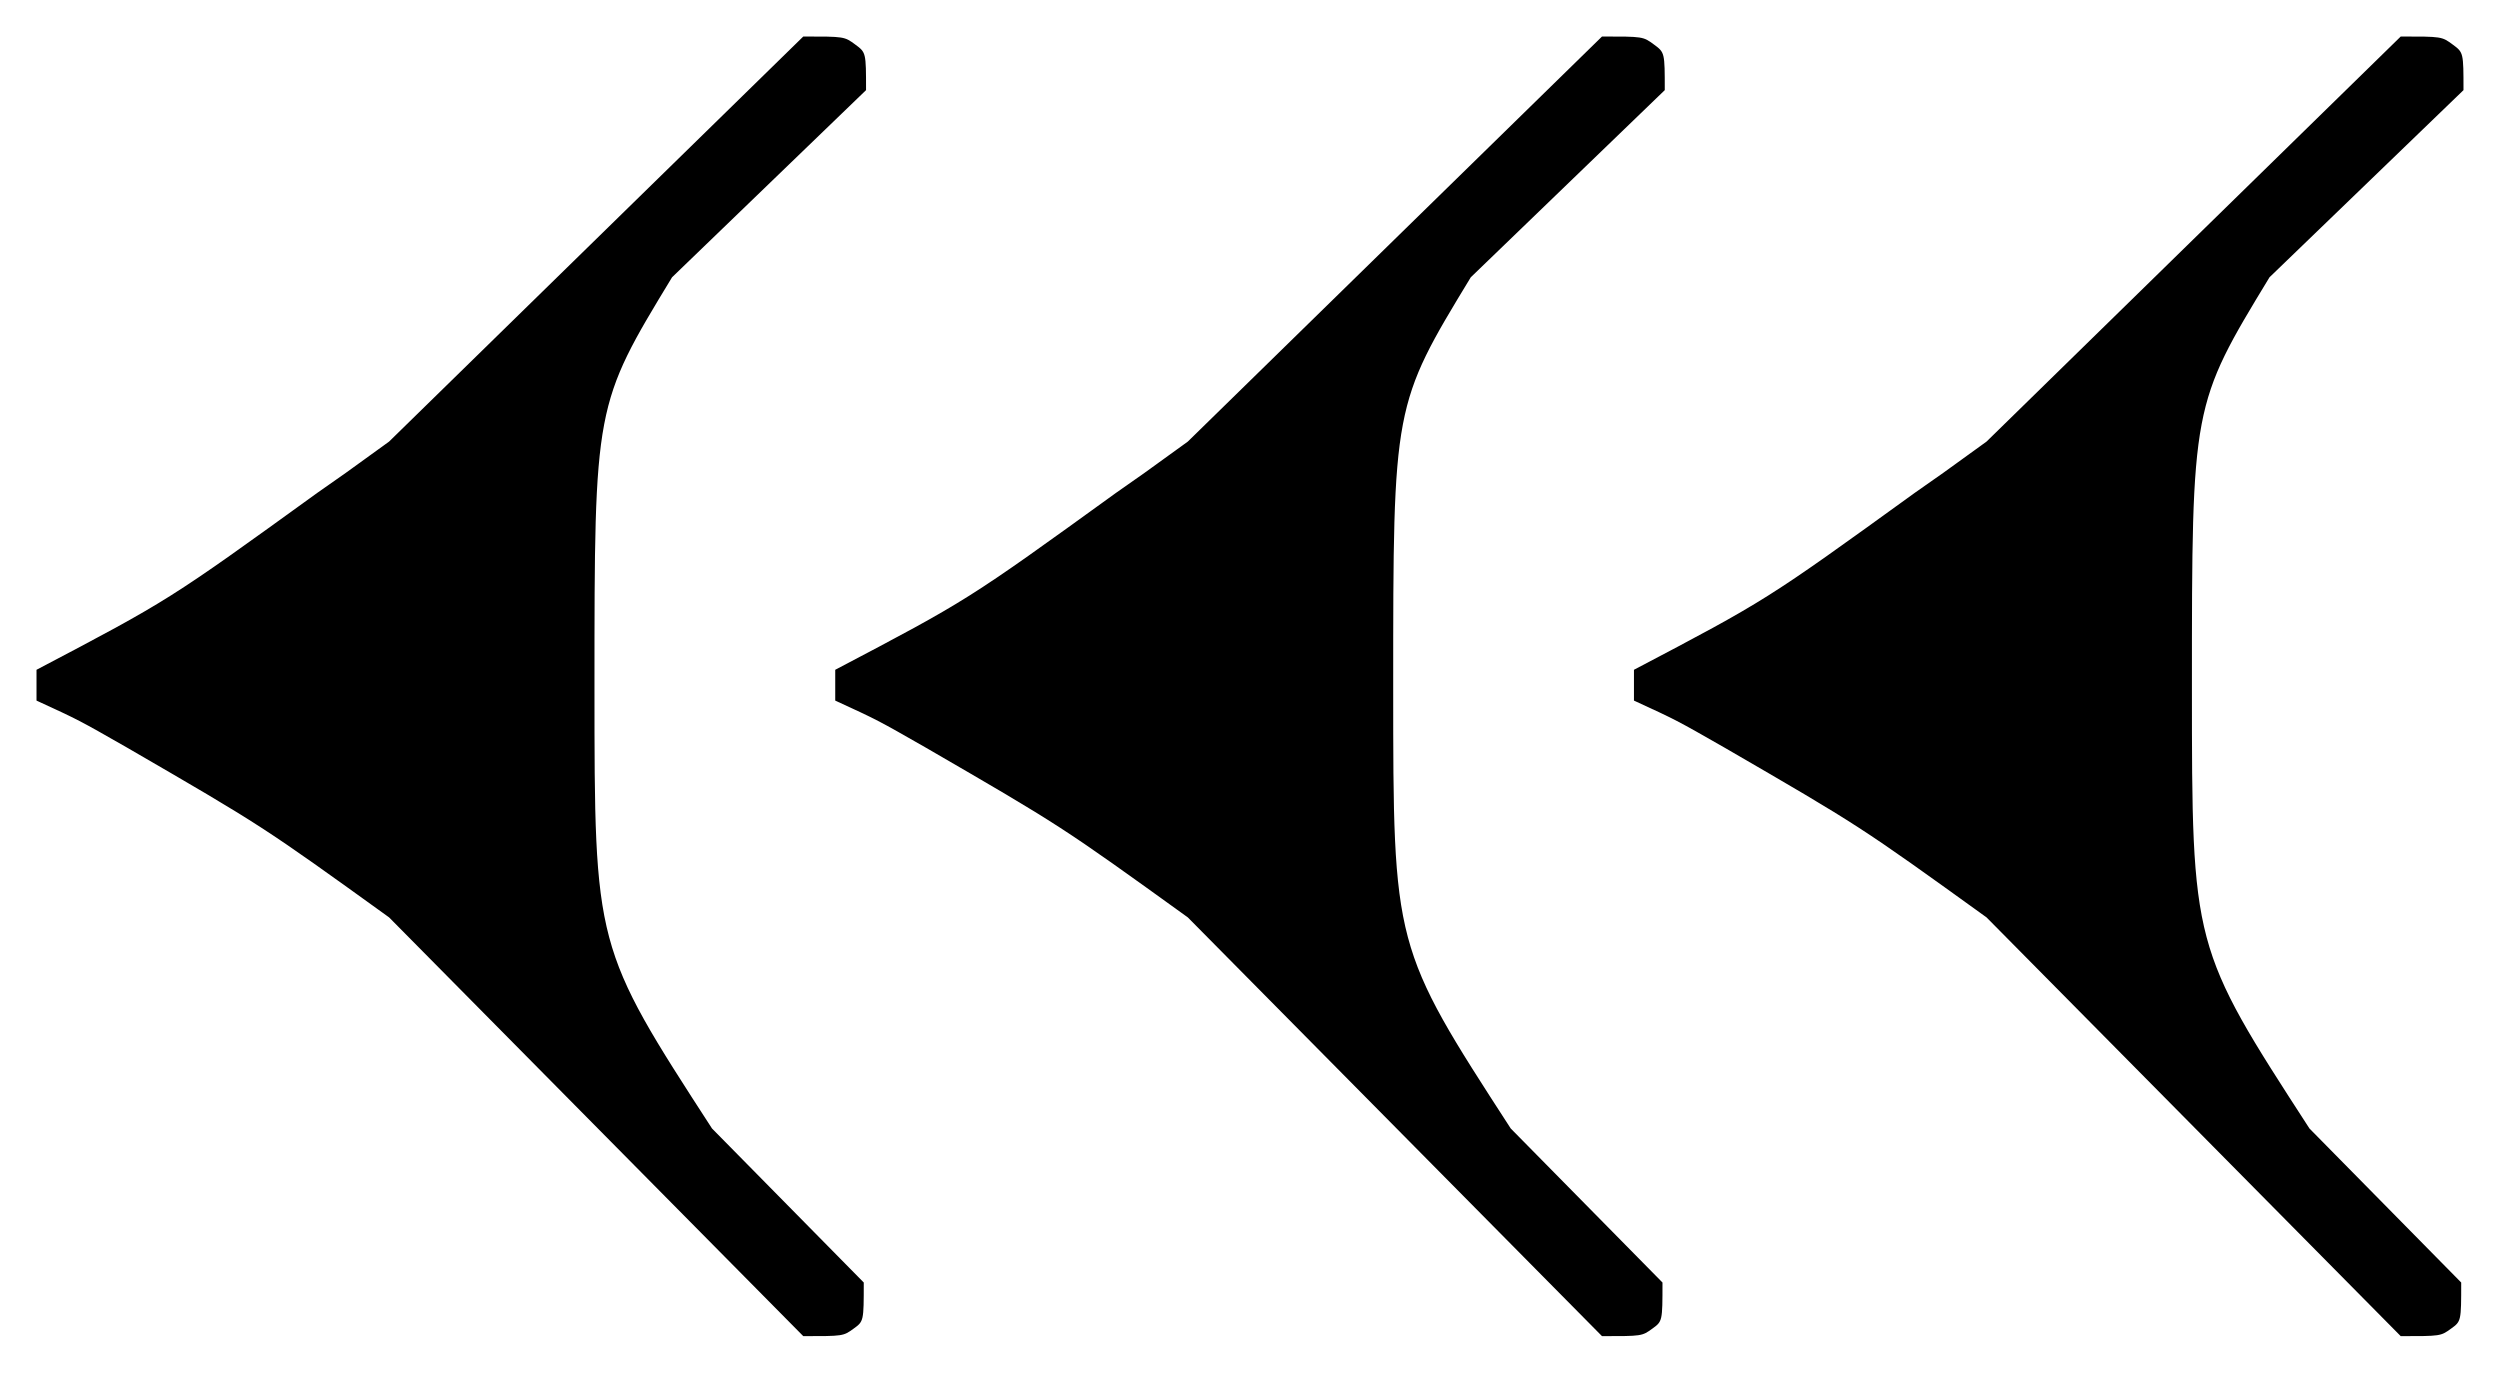 <?xml version="1.0" encoding="UTF-8" standalone="no"?>
<svg xmlns="http://www.w3.org/2000/svg" width="2191" height="1203" viewBox="0 308 2191 1203">
<title>Assyrian cuneiform U1230D MesZL 711</title>
<path transform="translate(0,1819)scale(1,-1)" d="M2159,1432
L1989,1268
C1921,1156,1921,1156,1921,909
C1921,681,1921,681,2024,522
L2157,387
C2157,353,2157,353,2148,346.5
C2139,340,2139,340,2104,340
L1741,707
C1630,787,1630,787,1511,856
C1469,880,1469,880,1432,897
V924
C1548,985,1548,985,1678,1079
C1701,1095,1701,1095,1741,1124
L2104,1479
C2140,1479,2140,1479,2149.5,1472
C2159,1465,2159,1465,2159,1432Z
M1459,1432
L1289,1268
C1221,1156,1221,1156,1221,909
C1221,681,1221,681,1324,522
L1457,387
C1457,353,1457,353,1448,346.5
C1439,340,1439,340,1404,340
L1041,707
C930,787,930,787,811,856
C769,880,769,880,732,897
V924
C848,985,848,985,978,1079
C1001,1095,1001,1095,1041,1124
L1404,1479
C1440,1479,1440,1479,1449.5,1472
C1459,1465,1459,1465,1459,1432Z
M759,1432
L589,1268
C521,1156,521,1156,521,909
C521,681,521,681,624,522
L757,387
C757,353,757,353,748,346.5
C739,340,739,340,704,340
L341,707
C230,787,230,787,111,856
C69,880,69,880,32,897
V924
C148,985,148,985,278,1079
C301,1095,301,1095,341,1124
L704,1479
C740,1479,740,1479,749.5,1472
C759,1465,759,1465,759,1432Z"/>
<!-- Glyph: uF5555 Extrema: 32 340 2159 1479 --></svg>
